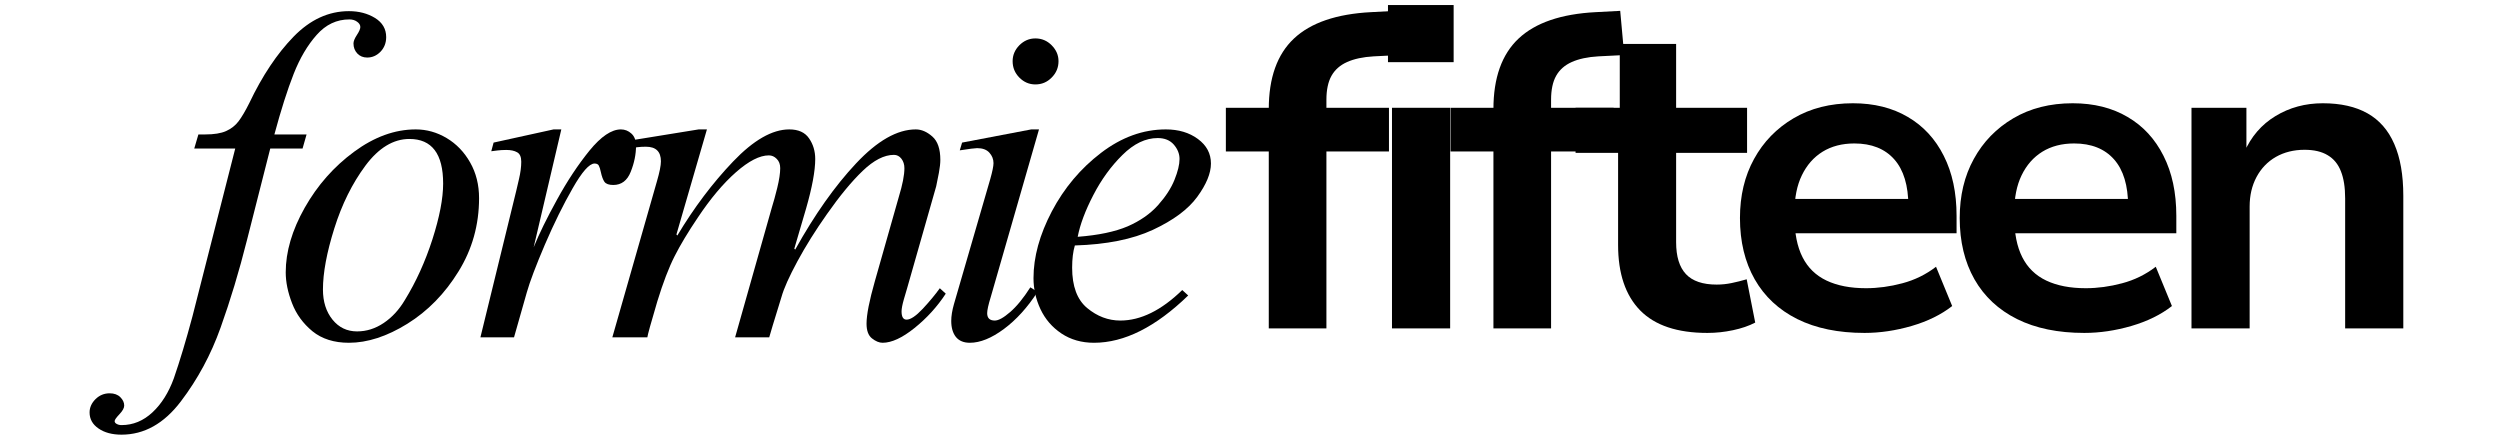 <?xml version="1.0" encoding="UTF-8"?>
<svg xmlns="http://www.w3.org/2000/svg" width="403" height="71" viewBox="0 0 403 71" fill="none">
  <g clip-path="url(#clip0_621_55)">
    <path d="M40.19 16.61C42.283 12.209 44.669 8.641 47.335 5.901C50.002 3.167 52.971 1.797 56.252 1.797C57.861 1.797 59.262 2.167 60.46 2.901C61.653 3.641 62.252 4.667 62.252 5.985C62.252 6.917 61.945 7.703 61.335 8.339C60.721 8.964 60.007 9.276 59.19 9.276C58.549 9.276 58.023 9.063 57.606 8.63C57.19 8.188 56.981 7.646 56.981 7.005C56.981 6.662 57.158 6.209 57.523 5.651C57.898 5.084 58.085 4.651 58.085 4.36C58.085 4.026 57.908 3.745 57.565 3.505C57.231 3.255 56.815 3.13 56.315 3.13C54.273 3.13 52.512 3.964 51.044 5.63C49.57 7.287 48.335 9.38 47.335 11.922C46.335 14.464 45.299 17.714 44.231 21.672H49.419L48.773 23.943H43.565L39.815 38.693C38.549 43.724 37.132 48.422 35.565 52.797C34.007 57.172 31.866 61.141 29.148 64.714C26.439 68.281 23.252 70.068 19.585 70.068C18.075 70.068 16.835 69.735 15.877 69.068C14.919 68.412 14.44 67.552 14.44 66.485C14.44 65.693 14.762 64.974 15.398 64.339C16.038 63.714 16.794 63.401 17.669 63.401C18.408 63.401 18.981 63.61 19.398 64.026C19.814 64.443 20.023 64.891 20.023 65.38C20.023 65.766 19.768 66.235 19.252 66.776C18.741 67.318 18.481 67.683 18.481 67.88C18.481 68.073 18.596 68.224 18.814 68.339C19.038 68.464 19.294 68.526 19.585 68.526C21.45 68.526 23.116 67.839 24.585 66.464C26.044 65.099 27.189 63.276 28.023 60.985C28.991 58.193 29.991 54.865 31.023 51.005L37.919 23.943H31.314L31.981 21.672H33.085C34.502 21.672 35.617 21.495 36.44 21.13C37.273 20.755 37.945 20.229 38.46 19.547C38.971 18.87 39.549 17.891 40.19 16.61Z" fill="black"></path>
    <path d="M67.017 20.86C68.777 20.86 70.439 21.328 71.996 22.255C73.564 23.188 74.829 24.5 75.788 26.193C76.746 27.875 77.225 29.792 77.225 31.943C77.225 36.25 76.121 40.188 73.913 43.755C71.715 47.328 68.965 50.141 65.663 52.193C62.371 54.234 59.23 55.255 56.246 55.255C53.855 55.255 51.897 54.636 50.371 53.401C48.855 52.151 47.757 50.646 47.079 48.88C46.397 47.12 46.059 45.459 46.059 43.901C46.059 40.568 47.079 37.099 49.121 33.484C51.173 29.86 53.829 26.854 57.079 24.464C60.34 22.063 63.652 20.86 67.017 20.86ZM52.059 46.672C52.059 48.63 52.569 50.25 53.6 51.526C54.626 52.792 55.944 53.422 57.559 53.422C59.069 53.422 60.501 52.974 61.85 52.068C63.194 51.167 64.335 49.932 65.267 48.359C67.069 45.432 68.548 42.172 69.704 38.589C70.856 34.995 71.434 31.995 71.434 29.589C71.434 24.797 69.621 22.401 65.996 22.401C63.413 22.401 61.048 23.834 58.913 26.693C56.788 29.557 55.111 32.932 53.892 36.818C52.668 40.709 52.059 43.995 52.059 46.672Z" fill="black"></path>
    <path d="M90.485 20.86L86.027 39.859C86.902 37.709 88.157 35.146 89.797 32.172C91.433 29.188 93.178 26.557 95.027 24.276C96.886 22 98.574 20.86 100.089 20.86C100.725 20.86 101.287 21.084 101.777 21.526C102.277 21.974 102.527 22.63 102.527 23.505C102.527 24.88 102.24 26.276 101.673 27.693C101.115 29.11 100.178 29.818 98.86 29.818C98.162 29.818 97.693 29.651 97.443 29.318C97.204 28.974 97.011 28.453 96.86 27.755C96.761 27.271 96.652 26.917 96.527 26.693C96.412 26.474 96.183 26.36 95.839 26.36C95.006 26.36 93.829 27.688 92.318 30.339C90.803 32.979 89.308 36.005 87.839 39.422C86.381 42.839 85.407 45.412 84.922 47.13L82.86 54.38H77.443L83.235 30.693C83.277 30.542 83.412 29.943 83.652 28.901C83.902 27.849 84.027 26.901 84.027 26.068C84.027 25.292 83.803 24.787 83.36 24.547C82.928 24.297 82.344 24.172 81.61 24.172C81.079 24.172 80.61 24.203 80.193 24.255C79.777 24.297 79.443 24.339 79.193 24.38L79.568 22.985L89.235 20.86H90.485Z" fill="black"></path>
    <path d="M109.186 37.964C111.879 33.464 114.874 29.495 118.165 26.047C121.467 22.589 124.488 20.86 127.228 20.86C128.697 20.86 129.759 21.339 130.415 22.297C131.082 23.255 131.415 24.37 131.415 25.63C131.415 27.537 130.921 30.203 129.936 33.63L128.04 40.089L128.186 40.234C131.311 34.609 134.582 29.979 137.999 26.339C141.426 22.688 144.634 20.86 147.624 20.86C148.54 20.86 149.426 21.245 150.29 22.005C151.15 22.755 151.582 24.016 151.582 25.776C151.582 26.318 151.504 27.005 151.353 27.839C151.197 28.672 151.051 29.401 150.915 30.026L146.228 46.464C146.129 46.755 145.957 47.349 145.707 48.234C145.457 49.109 145.332 49.766 145.332 50.193C145.332 51.084 145.603 51.526 146.145 51.526C146.78 51.526 147.65 50.943 148.749 49.776C149.842 48.599 150.759 47.495 151.499 46.464L152.457 47.339C151.082 49.438 149.4 51.287 147.415 52.88C145.441 54.464 143.728 55.255 142.27 55.255C141.728 55.255 141.155 55.016 140.561 54.547C139.978 54.089 139.686 53.297 139.686 52.172C139.686 50.755 140.129 48.484 141.02 45.359L144.895 31.714C145.488 29.771 145.79 28.235 145.79 27.11C145.79 26.516 145.629 26.005 145.311 25.589C144.988 25.172 144.587 24.964 144.103 24.964C142.53 24.964 140.853 25.828 139.061 27.547C137.28 29.255 135.363 31.578 133.311 34.505C131.447 37.146 129.858 39.688 128.54 42.13C127.217 44.578 126.363 46.484 125.978 47.859C124.754 51.818 124.092 53.995 123.999 54.38H118.499L124.436 33.401C124.686 32.625 124.967 31.589 125.29 30.297C125.608 28.995 125.77 27.932 125.77 27.11C125.77 26.474 125.582 25.974 125.207 25.61C124.842 25.235 124.421 25.047 123.936 25.047C122.462 25.047 120.697 25.953 118.645 27.755C116.587 29.563 114.53 32.005 112.478 35.089C110.921 37.396 109.676 39.464 108.749 41.297C107.816 43.13 106.884 45.563 105.957 48.589C104.926 52.063 104.395 53.995 104.353 54.38H98.707L105.895 29.235C106.322 27.766 106.54 26.688 106.54 26.005C106.54 24.438 105.733 23.651 104.124 23.651C103.15 23.651 102.342 23.75 101.707 23.943V22.63L112.624 20.86H113.957L109.04 37.797L109.186 37.964Z" fill="black"></path>
    <path d="M166.902 6.193C167.928 6.193 168.803 6.563 169.527 7.297C170.262 8.037 170.632 8.891 170.632 9.86C170.632 10.891 170.262 11.771 169.527 12.505C168.803 13.245 167.928 13.61 166.902 13.61C165.913 13.61 165.053 13.245 164.319 12.505C163.595 11.771 163.236 10.891 163.236 9.86C163.236 8.891 163.595 8.037 164.319 7.297C165.053 6.563 165.913 6.193 166.902 6.193ZM159.715 47.859C159.324 49.125 159.132 50 159.132 50.484C159.132 51.276 159.538 51.672 160.361 51.672C160.954 51.672 161.777 51.224 162.819 50.318C163.871 49.417 164.965 48.084 166.09 46.318L167.257 47.047C165.642 49.547 163.84 51.542 161.84 53.026C159.84 54.511 158.007 55.255 156.34 55.255C155.35 55.255 154.6 54.943 154.09 54.318C153.59 53.682 153.34 52.818 153.34 51.734C153.34 50.959 153.486 50.057 153.777 49.026L159.632 28.86C159.975 27.641 160.152 26.787 160.152 26.297C160.152 25.662 159.928 25.099 159.486 24.61C159.053 24.125 158.392 23.88 157.507 23.88C157.173 23.88 156.241 24 154.715 24.235L155.09 22.985L166.236 20.86H167.486L159.715 47.859Z" fill="black"></path>
    <path d="M187.933 20.86C189.985 20.86 191.709 21.375 193.1 22.401C194.501 23.432 195.204 24.75 195.204 26.36C195.204 27.932 194.464 29.724 192.995 31.735C191.537 33.734 189.152 35.505 185.85 37.047C182.558 38.578 178.36 39.417 173.266 39.568C172.975 40.542 172.829 41.734 172.829 43.151C172.829 46.141 173.631 48.307 175.245 49.651C176.87 51 178.652 51.672 180.6 51.672C183.876 51.672 187.204 50.037 190.579 46.755L191.537 47.63C186.298 52.714 181.235 55.255 176.35 55.255C174.35 55.255 172.6 54.755 171.1 53.755C169.61 52.755 168.485 51.453 167.725 49.839C166.975 48.229 166.6 46.563 166.6 44.839C166.6 41.422 167.584 37.834 169.558 34.068C171.542 30.307 174.183 27.167 177.475 24.651C180.777 22.125 184.266 20.86 187.933 20.86ZM173.725 38.172C177.042 37.922 179.73 37.359 181.787 36.484C183.787 35.609 185.412 34.479 186.662 33.089C187.912 31.688 188.798 30.318 189.329 28.985C189.87 27.641 190.141 26.521 190.141 25.63C190.141 24.797 189.834 24.026 189.225 23.318C188.61 22.61 187.745 22.255 186.62 22.255C184.662 22.255 182.766 23.167 180.933 24.985C179.1 26.792 177.537 28.943 176.245 31.443C174.954 33.932 174.11 36.172 173.725 38.172Z" fill="black"></path>
    <path d="M204.526 52.938V24.417H197.609V17.375H207.109L204.526 19.896V17.584C204.526 12.542 205.88 8.75 208.589 6.209C211.297 3.667 215.432 2.25 221.005 1.959L224.964 1.75L225.609 8.875L221.443 9.084C219.719 9.183 218.286 9.49 217.151 10C216.026 10.5 215.182 11.245 214.63 12.229C214.089 13.204 213.818 14.49 213.818 16.084V18.313L212.589 17.375H223.901V24.417H213.818V52.938H204.526Z" fill="black"></path>
    <path d="M223.742 10.021V0.813H234.326V10.021H223.742ZM224.388 52.938V17.375H233.763V52.938H224.388Z" fill="black"></path>
    <path d="M240.741 52.938V24.417H233.824V17.375H243.324L240.741 19.896V17.584C240.741 12.542 242.095 8.75 244.803 6.209C247.512 3.667 251.647 2.25 257.22 1.959L261.178 1.75L261.824 8.875L257.658 9.084C255.934 9.183 254.501 9.49 253.366 10C252.241 10.5 251.397 11.245 250.845 12.229C250.303 13.204 250.033 14.49 250.033 16.084V18.313L248.803 17.375H260.116V24.417H250.033V52.938H240.741Z" fill="black"></path>
    <path d="M275.232 53.667C270.383 53.667 266.774 52.459 264.399 50.042C262.024 47.615 260.837 44.094 260.837 39.48V24.646H253.982V17.375H261.107V7.084H270.191V17.375H281.628V24.646H270.191V39.042C270.191 41.349 270.717 43.063 271.774 44.188C272.826 45.313 274.482 45.875 276.732 45.875C277.55 45.875 278.357 45.792 279.149 45.625C279.941 45.459 280.743 45.261 281.566 45.021L282.941 52C281.925 52.532 280.732 52.938 279.357 53.23C277.993 53.521 276.618 53.667 275.232 53.667Z" fill="black"></path>
    <path d="M300.566 53.667C296.342 53.667 292.732 52.928 289.732 51.438C286.732 49.938 284.441 47.803 282.857 45.021C281.274 42.23 280.482 38.938 280.482 35.146C280.482 31.552 281.238 28.375 282.753 25.625C284.264 22.865 286.389 20.677 289.128 19.063C291.863 17.453 295.05 16.646 298.691 16.646C302.107 16.646 305.055 17.386 307.545 18.855C310.045 20.313 311.972 22.407 313.337 25.125C314.712 27.834 315.399 31.058 315.399 34.792V37.605H287.962V32.063H308.774L307.628 33.209C307.628 29.907 306.868 27.396 305.357 25.688C303.842 23.98 301.696 23.125 298.92 23.125C296.946 23.125 295.238 23.573 293.795 24.459C292.363 25.349 291.253 26.615 290.462 28.25C289.67 29.875 289.274 31.865 289.274 34.209V34.938C289.274 37.578 289.701 39.75 290.566 41.459C291.425 43.157 292.717 44.412 294.441 45.23C296.175 46.053 298.295 46.459 300.795 46.459C302.712 46.459 304.66 46.198 306.649 45.667C308.649 45.141 310.462 44.25 312.087 43L314.691 49.334C312.91 50.724 310.738 51.792 308.17 52.542C305.597 53.292 303.066 53.667 300.566 53.667Z" fill="black"></path>
    <path d="M335.99 53.667C331.766 53.667 328.156 52.928 325.156 51.438C322.156 49.938 319.865 47.803 318.281 45.021C316.698 42.23 315.906 38.938 315.906 35.146C315.906 31.552 316.661 28.375 318.177 25.625C319.688 22.865 321.813 20.677 324.552 19.063C327.286 17.453 330.474 16.646 334.115 16.646C337.531 16.646 340.479 17.386 342.969 18.855C345.469 20.313 347.396 22.407 348.76 25.125C350.135 27.834 350.823 31.058 350.823 34.792V37.605H323.385V32.063H344.198L343.052 33.209C343.052 29.907 342.292 27.396 340.781 25.688C339.266 23.98 337.12 23.125 334.344 23.125C332.37 23.125 330.661 23.573 329.219 24.459C327.786 25.349 326.677 26.615 325.885 28.25C325.094 29.875 324.698 31.865 324.698 34.209V34.938C324.698 37.578 325.125 39.75 325.99 41.459C326.849 43.157 328.141 44.412 329.865 45.23C331.599 46.053 333.719 46.459 336.219 46.459C338.135 46.459 340.083 46.198 342.073 45.667C344.073 45.141 345.885 44.25 347.51 43L350.115 49.334C348.333 50.724 346.161 51.792 343.594 52.542C341.021 53.292 338.49 53.667 335.99 53.667Z" fill="black"></path>
    <path d="M353.268 52.938V17.375H362.122V24.563H361.768C362.877 22.021 364.559 20.073 366.809 18.709C369.07 17.334 371.611 16.646 374.434 16.646C377.32 16.646 379.726 17.188 381.643 18.271C383.559 19.355 384.997 21 385.955 23.209C386.924 25.417 387.413 28.203 387.413 31.563V52.938H378.038V31.98C378.038 30.203 377.809 28.745 377.351 27.605C376.903 26.453 376.195 25.594 375.226 25.021C374.268 24.438 373.023 24.146 371.497 24.146C369.757 24.146 368.215 24.532 366.872 25.292C365.538 26.058 364.497 27.141 363.747 28.542C363.007 29.933 362.643 31.516 362.643 33.292V52.938H353.268Z" fill="black"></path>
  </g>
  <defs>
    <clipPath id="clip0_621_55">
      <rect width="374" height="71" fill="white" transform="translate(14.334)"></rect>
    </clipPath>
  </defs>
</svg>
